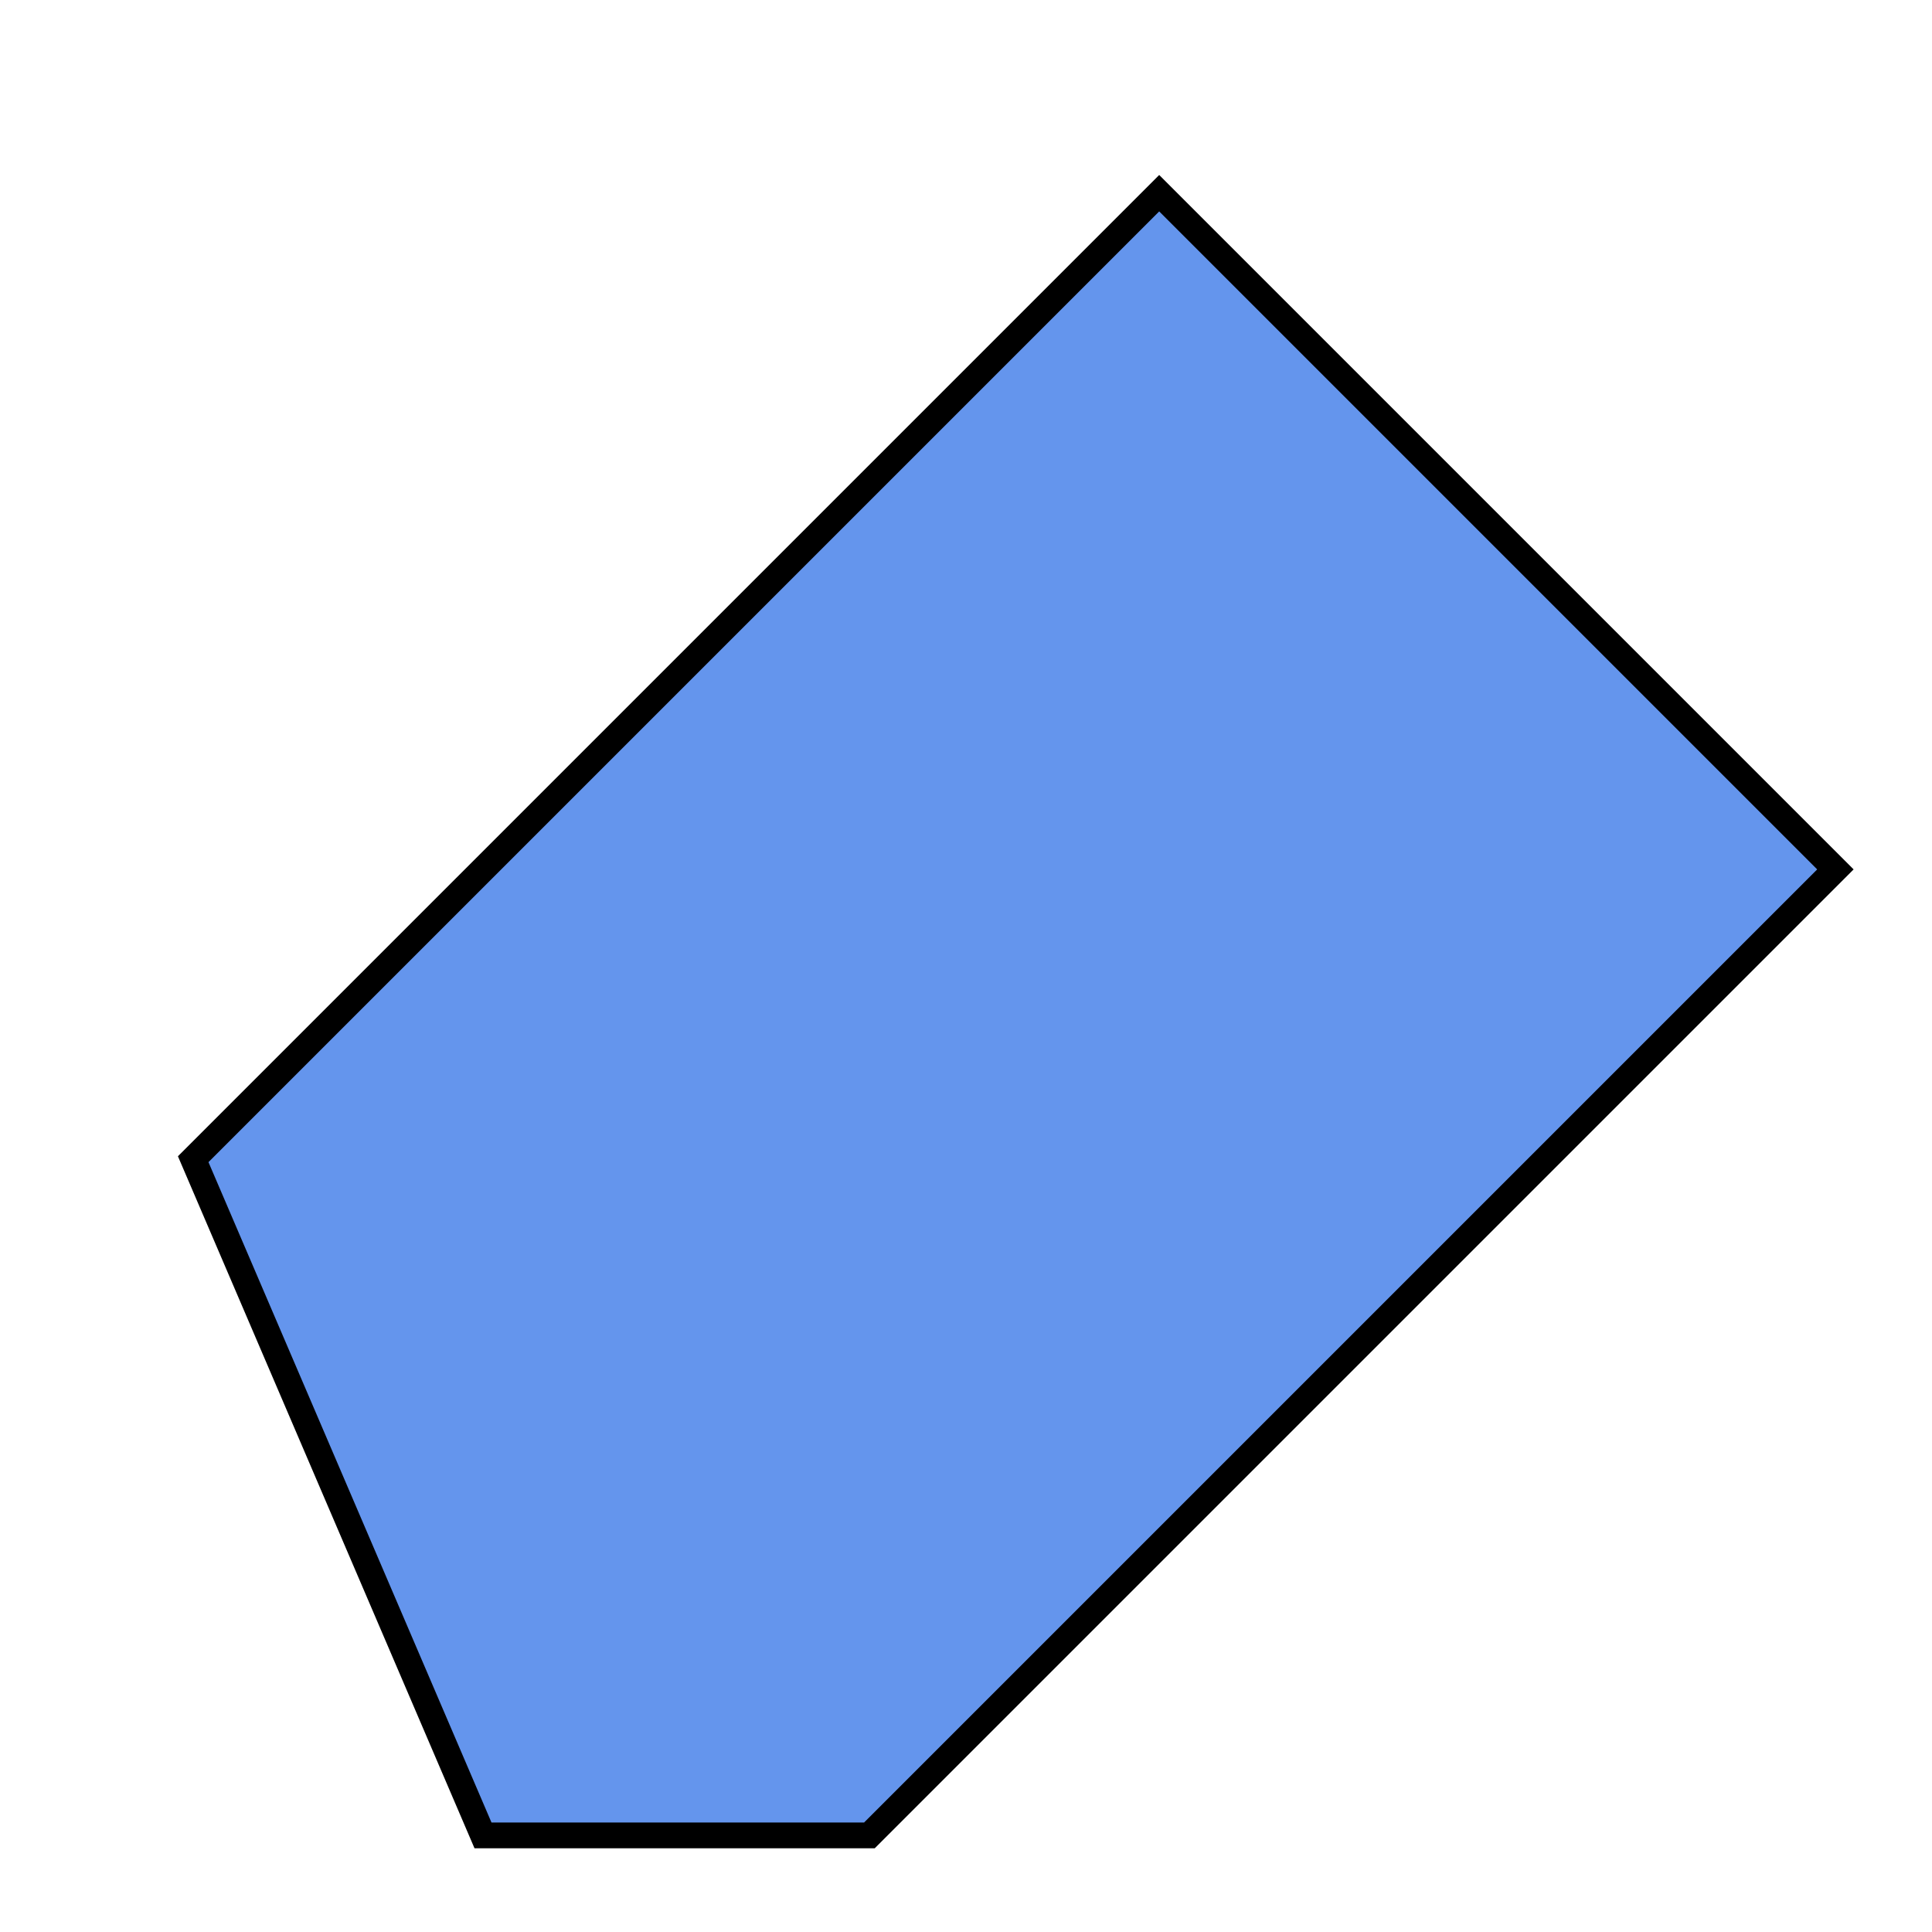 <svg xmlns="http://www.w3.org/2000/svg" version="1.1" width="150" height="150" viewBox="0 0 150 150"><defs/><path fill="#6495ed" stroke="#000000" d="M 133.043,58.042 L 123.585,67.5" style="stroke-width: 1px;stroke-opacity: 1;fill-opacity: 1" stroke-width="1" stroke-opacity="1" stroke-dasharray="0" fill-opacity="1"/><path fill="#6495ed" stroke="#000000" d="M 133.043,76.957 L 123.585,67.5" style="stroke-width: 1px;stroke-opacity: 1;fill-opacity: 1" stroke-width="1" stroke-opacity="1" stroke-dasharray="0" fill-opacity="1"/><path fill="#6495ed" stroke="#000000" d="M 80.543,24.457 L 90,33.915" style="stroke-width: 1px;stroke-opacity: 1;fill-opacity: 1" stroke-width="1" stroke-opacity="1" stroke-dasharray="0" fill-opacity="1"/><path fill="#6495ed" stroke="#000000" d="M 99.457,24.457 L 90,33.915" style="stroke-width: 1px;stroke-opacity: 1;fill-opacity: 1" stroke-width="1" stroke-opacity="1" stroke-dasharray="0" fill-opacity="1"/><path fill="#6495ed" stroke="#000000" d="M 15,90 L 37.5,142.5 L 67.5,142.5 L 142.5,67.5 L 90,15 Z" style="stroke-width: 2px;fill-opacity: 1;stroke-opacity: 1" stroke-width="2" fill-opacity="1" stroke-opacity="1" stroke-dasharray="0"/></svg>